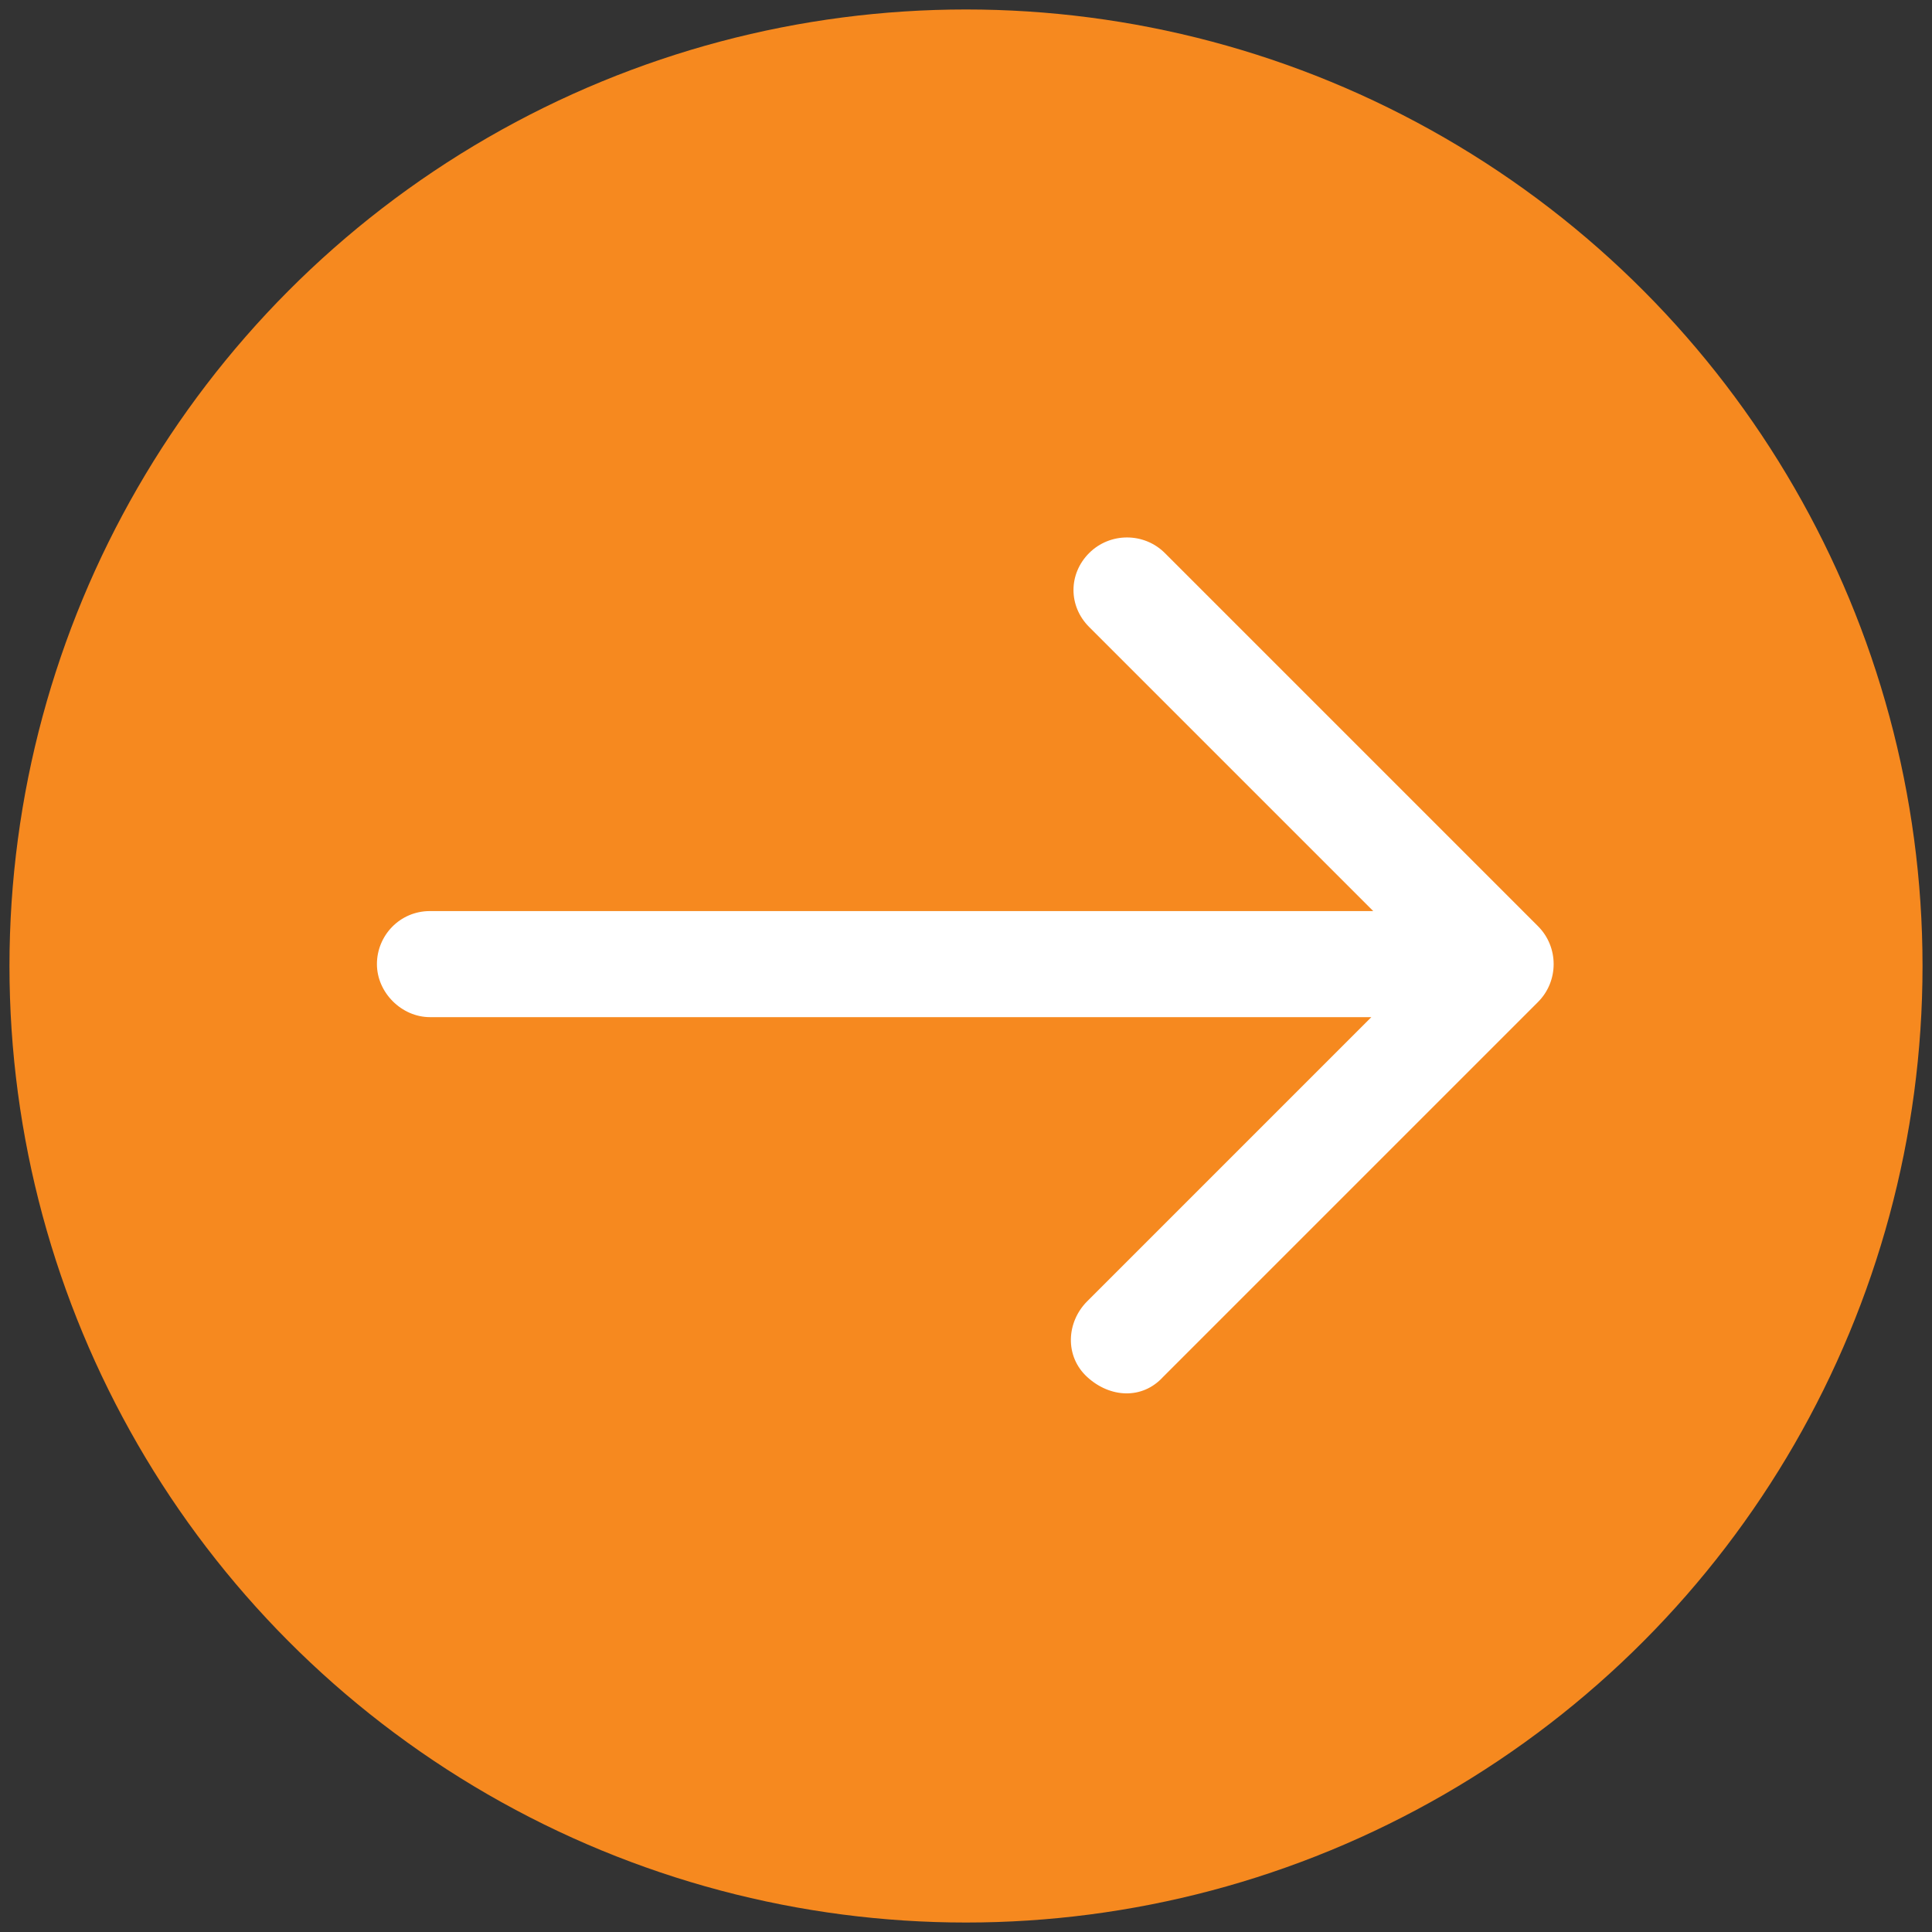 <svg xmlns="http://www.w3.org/2000/svg" id="Layer_1" viewBox="0 0 102 102"><rect x="0" y="0" width="102" height="102" fill="#333333" stroke="none"/><defs><style>      .st0 {        fill: #f6891f;      }      .st1 {        fill: #fff;      }    </style></defs><circle class="st0" cx="51" cy="51" r="50.5"></circle><path class="st1" d="M81.3,49l-19.8-19.8c-1.1-1.1-2.9-1.1-4,0-1.1,1.1-1.1,2.8,0,3.9l15,15H22.7c-1.6,0-2.8,1.3-2.8,2.8s1.3,2.8,2.8,2.8h49.7l-15,15c-1.1,1.1-1.2,2.9,0,4s2.9,1.2,4,0c0,0,0,0,0,0l19.8-19.8c1.1-1.1,1.1-2.9,0-4h0Z"></path></svg>